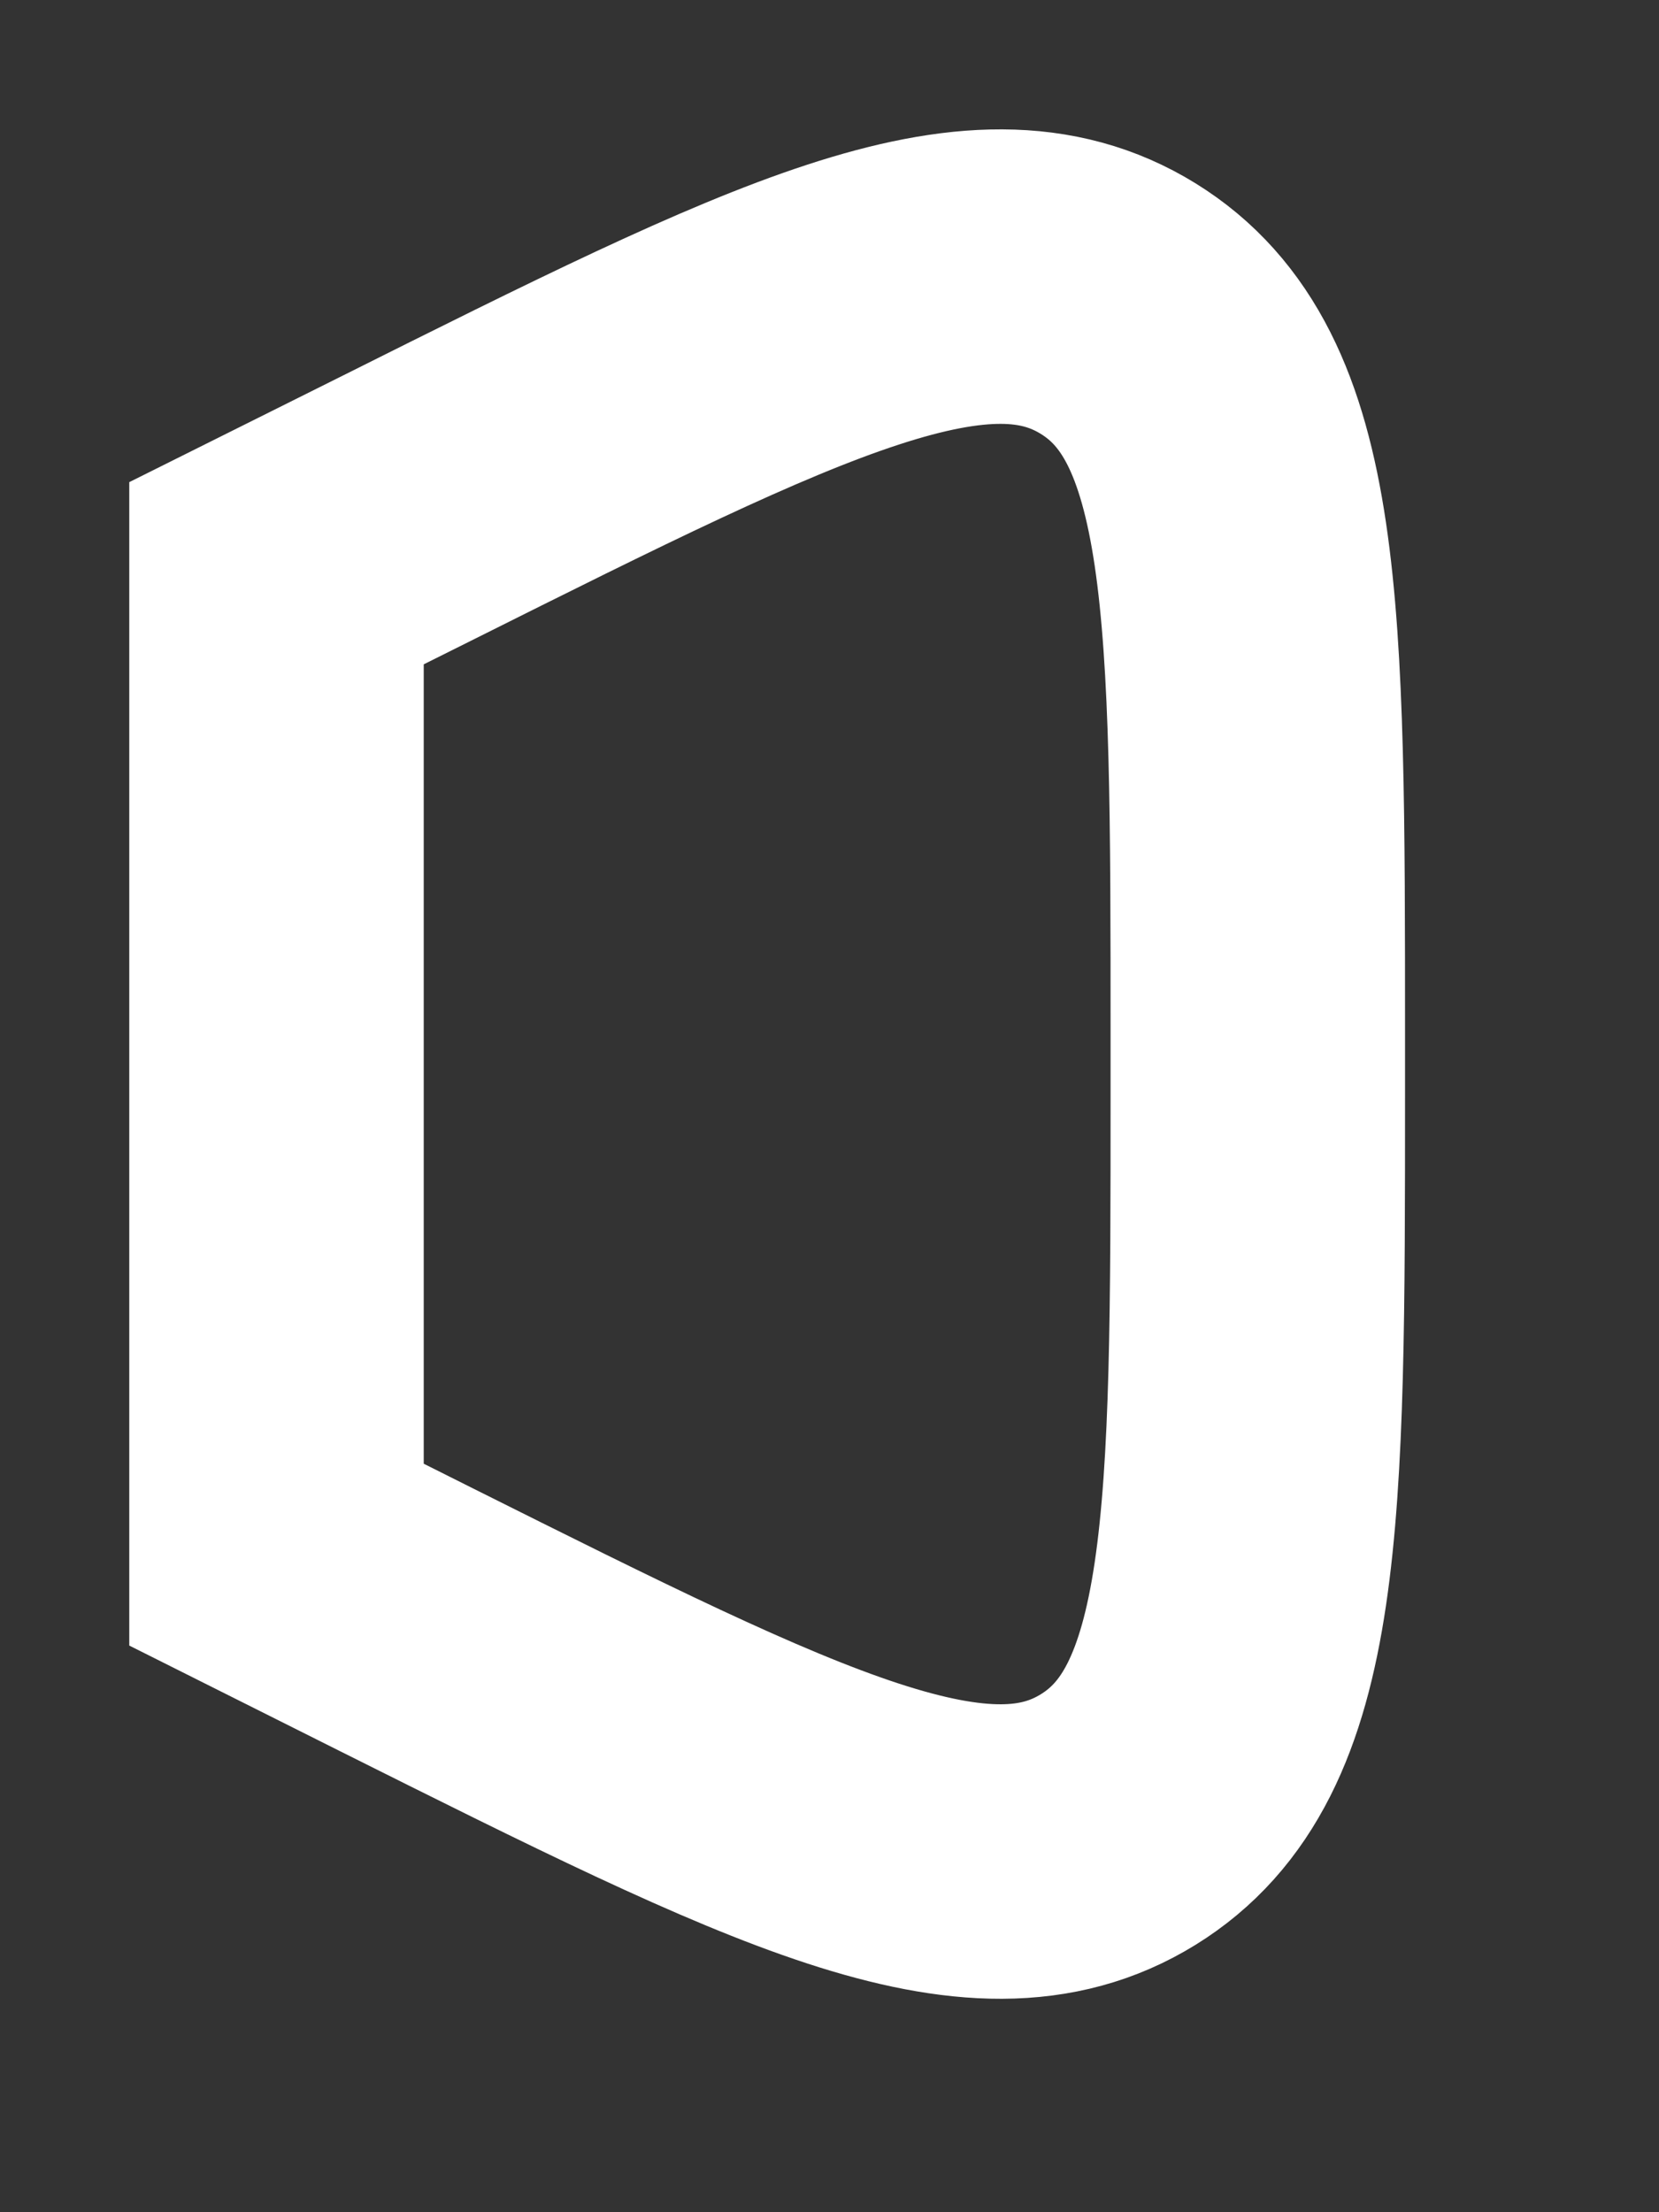 <?xml version="1.0" encoding="utf-8"?>
<svg xmlns="http://www.w3.org/2000/svg" fill="none" height="100%" overflow="visible" preserveAspectRatio="none" style="display: block;" viewBox="0 0 6 8" width="100%">
<rect x="0" y="0" width="6" height="8" fill="#333333" stroke="none"/>
<path d="M1 2.073L1.467 1.84C2.849 1.149 3.539 0.804 4.044 1.116C4.549 1.428 4.549 2.2 4.549 3.744V3.951C4.549 5.496 4.549 6.268 4.044 6.58C3.539 6.892 2.849 6.547 1.467 5.856L1 5.622V2.073Z" id="Vector" stroke="white" stroke-width="1.065"/>
</svg>